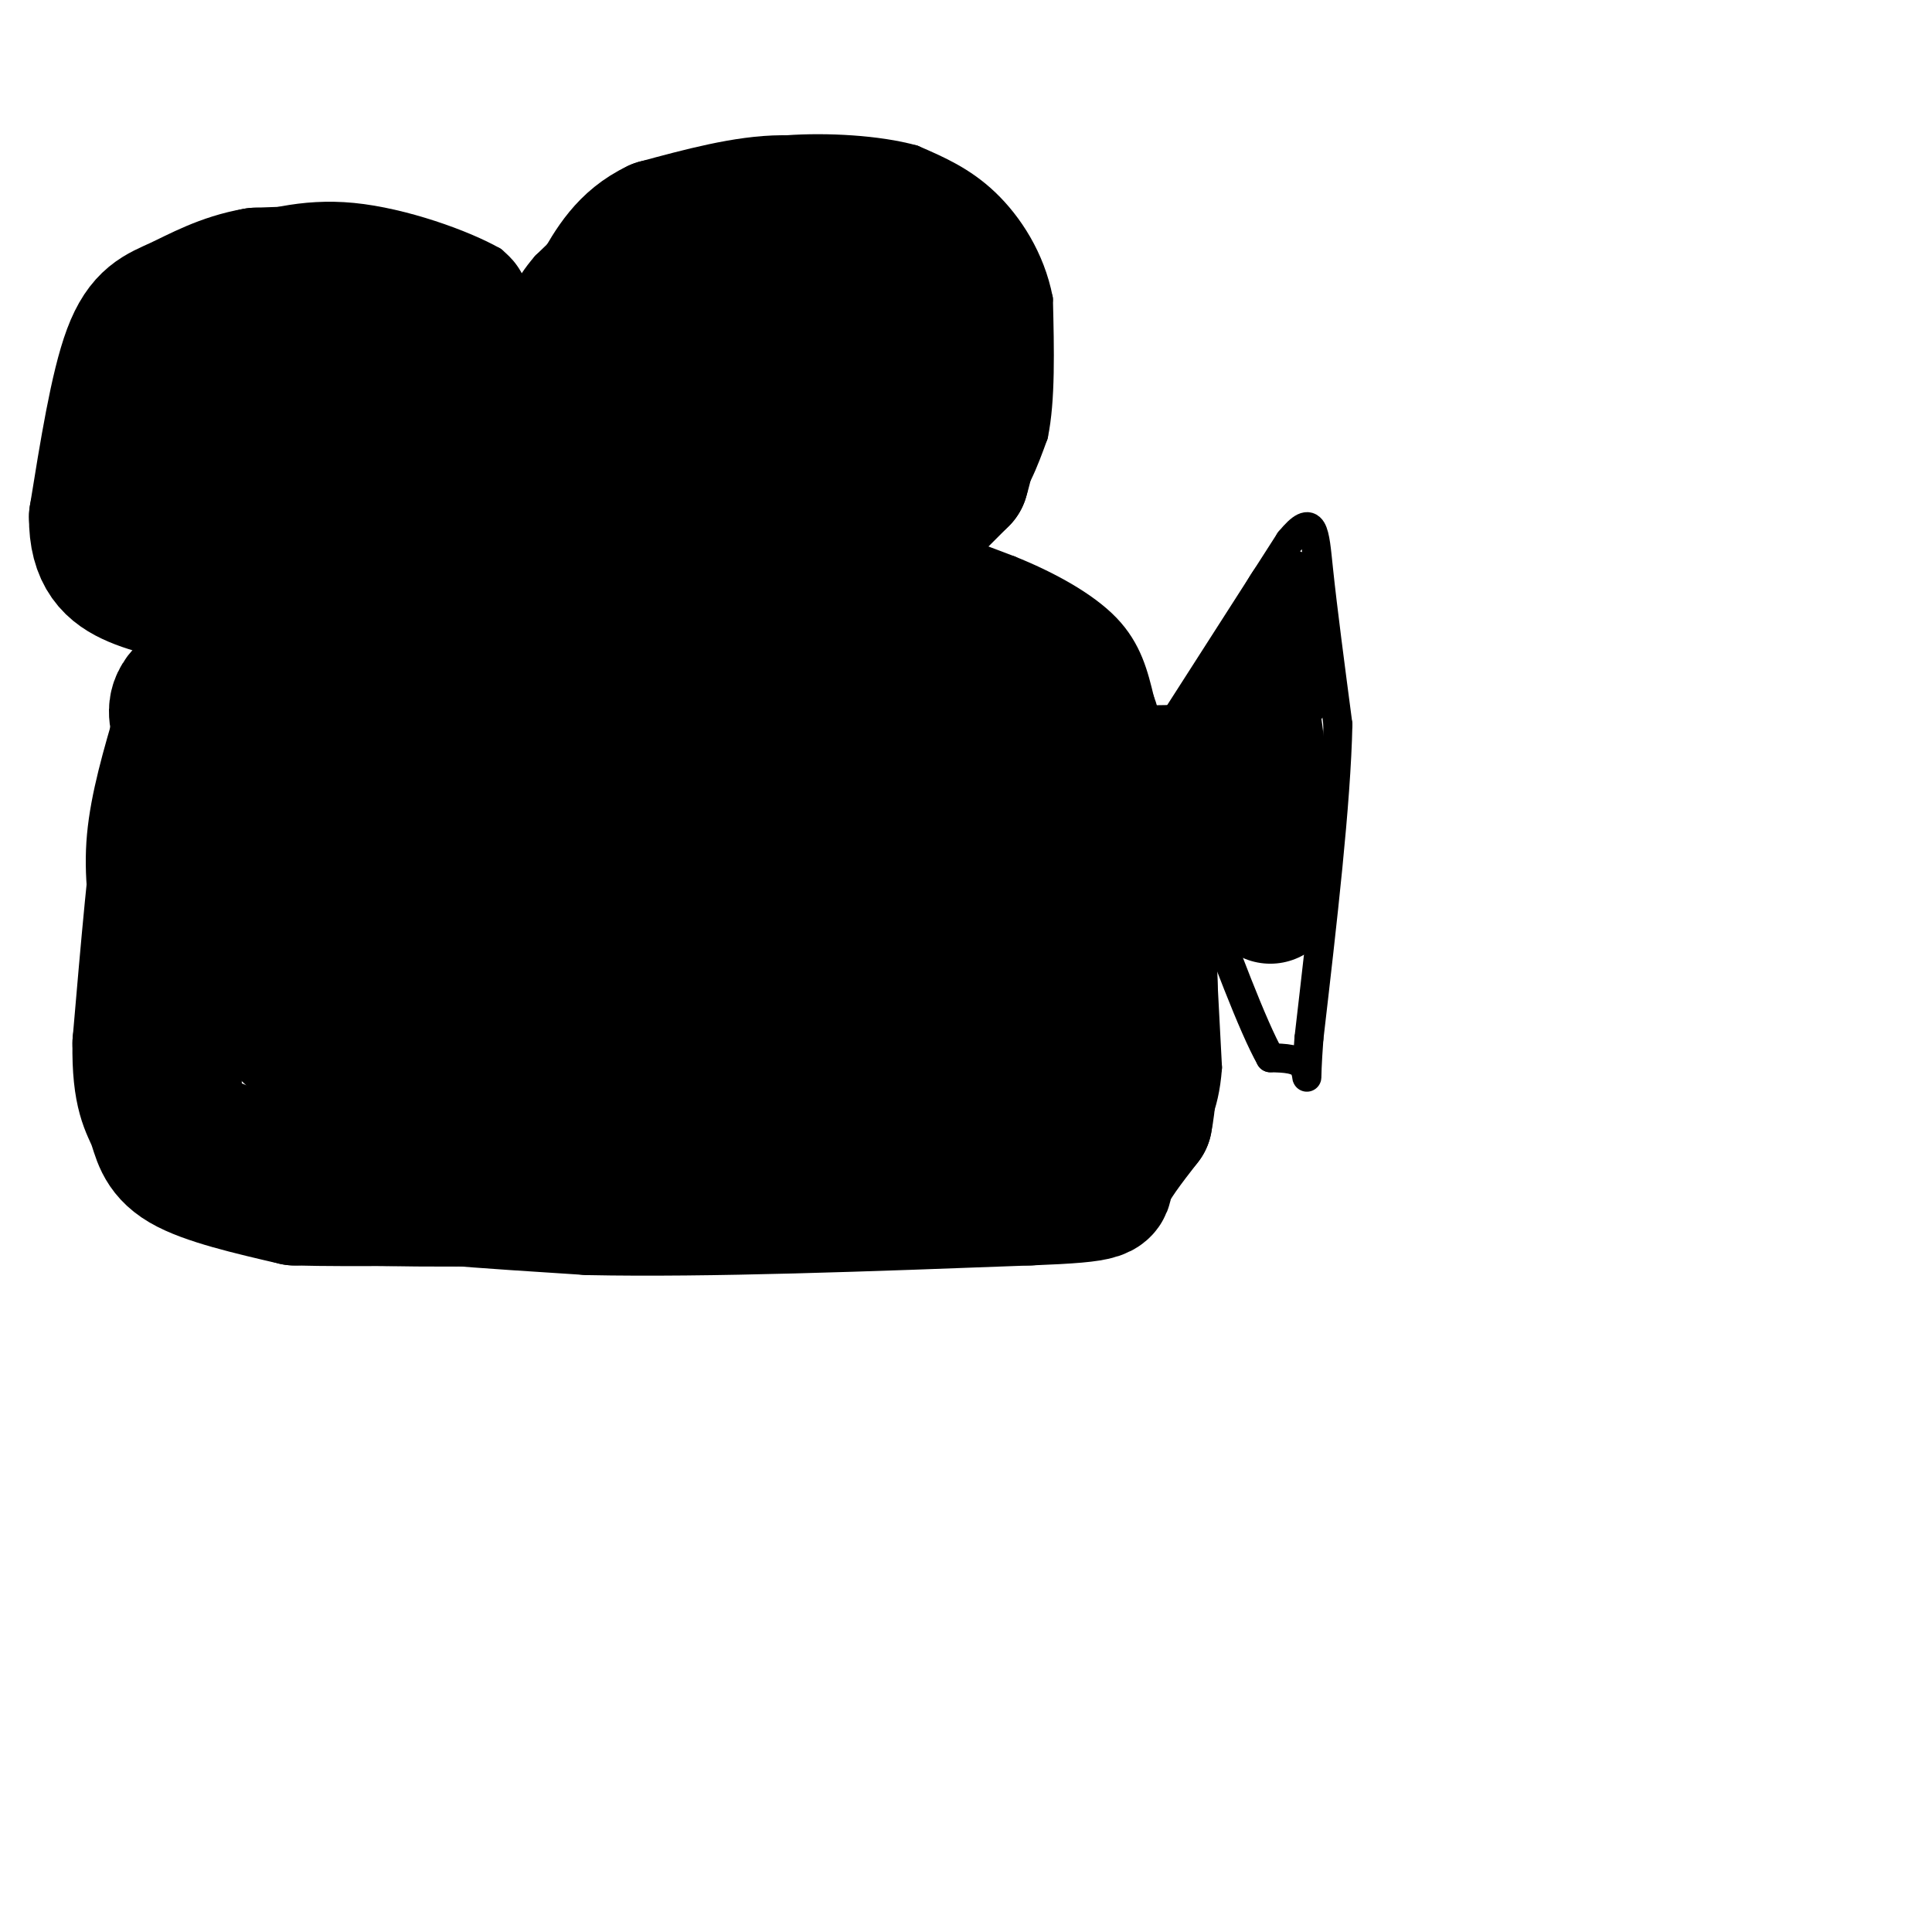 <svg viewBox='0 0 400 400' version='1.1' xmlns='http://www.w3.org/2000/svg' xmlns:xlink='http://www.w3.org/1999/xlink'><g fill='none' stroke='#000000' stroke-width='6' stroke-linecap='round' stroke-linejoin='round'><path d='M242,151c0.000,0.000 25.000,-39.000 25,-39'/><path d='M267,112c5.044,-6.156 5.156,-2.044 6,6c0.844,8.044 2.422,20.022 4,32'/><path d='M277,150c-0.333,16.167 -3.167,40.583 -6,65'/><path d='M271,215c-0.844,11.533 0.044,7.867 -1,6c-1.044,-1.867 -4.022,-1.933 -7,-2'/><path d='M263,219c-3.667,-6.500 -9.333,-21.750 -15,-37'/><path d='M248,182c-2.500,-6.000 -1.250,-2.500 0,1'/><path d='M248,183c0.333,6.500 1.167,22.250 2,38'/><path d='M250,221c-0.643,8.869 -3.250,12.042 -5,16c-1.750,3.958 -2.643,8.702 -12,12c-9.357,3.298 -27.179,5.149 -45,7'/><path d='M188,256c-31.089,2.111 -86.311,3.889 -113,3c-26.689,-0.889 -24.844,-4.444 -23,-8'/><path d='M52,251c-5.976,-2.583 -9.417,-5.042 -13,-8c-3.583,-2.958 -7.310,-6.417 -10,-14c-2.690,-7.583 -4.345,-19.292 -6,-31'/><path d='M23,198c-1.644,-9.222 -2.756,-16.778 -2,-25c0.756,-8.222 3.378,-17.111 6,-26'/><path d='M27,147c0.978,-5.822 0.422,-7.378 6,-11c5.578,-3.622 17.289,-9.311 29,-15'/><path d='M62,121c20.167,-3.667 56.083,-5.333 92,-7'/><path d='M154,114c20.400,-2.067 25.400,-3.733 32,-3c6.600,0.733 14.800,3.867 23,7'/><path d='M209,118c7.711,3.089 15.489,7.311 20,12c4.511,4.689 5.756,9.844 7,15'/><path d='M236,145c1.333,3.500 1.167,4.750 1,6'/><path d='M190,114c6.000,-2.500 12.000,-5.000 16,-9c4.000,-4.000 6.000,-9.500 8,-15'/><path d='M214,90c1.500,-7.167 1.250,-17.583 1,-28'/><path d='M215,62c-1.622,-8.400 -6.178,-15.400 -11,-20c-4.822,-4.600 -9.911,-6.800 -15,-9'/><path d='M189,33c-7.267,-2.022 -17.933,-2.578 -26,-2c-8.067,0.578 -13.533,2.289 -19,4'/><path d='M144,35c-5.578,1.333 -10.022,2.667 -15,6c-4.978,3.333 -10.489,8.667 -16,14'/><path d='M113,55c-3.911,4.489 -5.689,8.711 -7,15c-1.311,6.289 -2.156,14.644 -3,23'/><path d='M103,93c0.667,7.000 3.833,13.000 7,19'/><path d='M77,118c8.200,-3.600 16.400,-7.200 22,-10c5.600,-2.800 8.600,-4.800 10,-9c1.400,-4.200 1.200,-10.600 1,-17'/><path d='M110,82c-0.289,-6.733 -1.511,-15.067 -3,-20c-1.489,-4.933 -3.244,-6.467 -5,-8'/><path d='M102,54c-6.022,-3.422 -18.578,-7.978 -29,-9c-10.422,-1.022 -18.711,1.489 -27,4'/><path d='M46,49c-8.167,5.833 -15.083,18.417 -22,31'/><path d='M24,80c-4.024,4.833 -3.083,1.417 -3,5c0.083,3.583 -0.690,14.167 1,21c1.690,6.833 5.845,9.917 10,13'/><path d='M32,119c2.222,2.733 2.778,3.067 8,3c5.222,-0.067 15.111,-0.533 25,-1'/></g>
<g fill='none' stroke='#000000' stroke-width='28' stroke-linecap='round' stroke-linejoin='round'><path d='M257,170c0.000,0.000 0.100,0.100 0.1,0.1'/><path d='M256,162c0.000,0.000 3.000,-15.000 3,-15'/><path d='M259,147c1.167,3.833 2.583,20.917 4,38'/><path d='M263,185c0.167,3.167 -1.417,-7.917 -3,-19'/><path d='M260,166c-0.214,-4.333 0.750,-5.667 -6,-6c-6.750,-0.333 -21.214,0.333 -28,0c-6.786,-0.333 -5.893,-1.667 -5,-3'/><path d='M221,157c-2.422,-2.511 -5.978,-7.289 -6,-10c-0.022,-2.711 3.489,-3.356 7,-4'/><path d='M222,143c-1.622,-3.333 -9.178,-9.667 -16,-13c-6.822,-3.333 -12.911,-3.667 -19,-4'/><path d='M187,126c-17.833,-1.333 -52.917,-2.667 -88,-4'/><path d='M99,122c-15.244,-1.067 -9.356,-1.733 -12,0c-2.644,1.733 -13.822,5.867 -25,10'/><path d='M62,132c-8.644,3.422 -17.756,6.978 -22,10c-4.244,3.022 -3.622,5.511 -3,8'/><path d='M37,150c-1.000,8.000 -2.000,24.000 -3,40'/><path d='M34,190c-0.167,12.333 0.917,23.167 2,34'/><path d='M36,224c0.533,7.556 0.867,9.444 6,12c5.133,2.556 15.067,5.778 25,9'/><path d='M67,245c13.333,2.333 34.167,3.667 55,5'/><path d='M122,250c24.333,0.500 57.667,-0.750 91,-2'/><path d='M213,248c17.356,-0.667 15.244,-1.333 16,-4c0.756,-2.667 4.378,-7.333 8,-12'/><path d='M237,232c1.500,-7.500 1.250,-20.250 1,-33'/><path d='M238,199c0.244,-8.467 0.356,-13.133 -4,-19c-4.356,-5.867 -13.178,-12.933 -22,-20'/><path d='M212,160c-14.889,-9.156 -41.111,-22.044 -57,-28c-15.889,-5.956 -21.444,-4.978 -27,-4'/><path d='M128,128c-9.267,-0.800 -18.933,-0.800 -31,1c-12.067,1.800 -26.533,5.400 -41,9'/><path d='M56,138c-9.667,4.250 -13.333,10.375 -16,14c-2.667,3.625 -4.333,4.750 -6,15c-1.667,10.250 -3.333,29.625 -5,49'/><path d='M29,216c-0.179,10.750 1.875,13.125 3,16c1.125,2.875 1.321,6.250 6,9c4.679,2.750 13.839,4.875 23,7'/><path d='M61,248c25.333,0.667 77.167,-1.167 129,-3'/><path d='M190,245c23.738,-1.655 18.583,-4.292 19,-7c0.417,-2.708 6.405,-5.488 9,-9c2.595,-3.512 1.798,-7.756 1,-12'/><path d='M219,217c1.311,-5.022 4.089,-11.578 1,-18c-3.089,-6.422 -12.044,-12.711 -21,-19'/><path d='M199,180c-12.500,-6.500 -33.250,-13.250 -54,-20'/><path d='M145,160c-11.111,-3.867 -11.889,-3.533 -9,-4c2.889,-0.467 9.444,-1.733 16,-3'/><path d='M152,153c6.262,-0.012 13.917,1.458 13,-1c-0.917,-2.458 -10.405,-8.845 -20,-13c-9.595,-4.155 -19.298,-6.077 -29,-8'/><path d='M116,131c-12.833,2.500 -30.417,12.750 -48,23'/><path d='M68,154c-10.785,4.882 -13.746,5.587 -17,11c-3.254,5.413 -6.799,15.534 -9,20c-2.201,4.466 -3.057,3.276 0,7c3.057,3.724 10.029,12.362 17,21'/><path d='M59,213c5.548,5.524 10.917,8.833 13,11c2.083,2.167 0.881,3.190 18,5c17.119,1.810 52.560,4.405 88,7'/><path d='M178,236c17.378,0.917 16.823,-0.290 20,-2c3.177,-1.710 10.086,-3.922 14,-8c3.914,-4.078 4.833,-10.022 2,-15c-2.833,-4.978 -9.416,-8.989 -16,-13'/><path d='M198,198c-13.067,-5.133 -37.733,-11.467 -53,-19c-15.267,-7.533 -21.133,-16.267 -27,-25'/><path d='M118,154c-4.595,-4.853 -2.582,-4.486 -7,-2c-4.418,2.486 -15.266,7.093 -23,11c-7.734,3.907 -12.352,7.116 -15,10c-2.648,2.884 -3.324,5.442 -4,8'/><path d='M69,181c-0.726,3.012 -0.542,6.542 1,12c1.542,5.458 4.440,12.845 20,18c15.560,5.155 43.780,8.077 72,11'/><path d='M162,222c18.526,2.062 28.842,1.718 34,2c5.158,0.282 5.158,1.191 1,-3c-4.158,-4.191 -12.474,-13.483 -19,-18c-6.526,-4.517 -11.263,-4.258 -16,-4'/><path d='M162,199c-8.333,-0.690 -21.167,-0.417 -36,-3c-14.833,-2.583 -31.667,-8.024 -38,-11c-6.333,-2.976 -2.167,-3.488 2,-4'/><path d='M90,181c3.308,-2.242 10.577,-5.848 17,-7c6.423,-1.152 11.998,0.152 14,6c2.002,5.848 0.429,16.242 -3,24c-3.429,7.758 -8.715,12.879 -14,18'/><path d='M104,222c-5.333,6.667 -11.667,14.333 -18,22'/><path d='M86,244c-2.333,-0.500 0.833,-12.750 4,-25'/><path d='M87,116c0.000,0.000 15.000,-20.000 15,-20'/><path d='M102,96c2.000,-6.333 -0.500,-12.167 -3,-18'/><path d='M99,78c-2.333,-5.500 -6.667,-10.250 -11,-15'/><path d='M88,63c-3.089,-3.667 -5.311,-5.333 -11,-6c-5.689,-0.667 -14.844,-0.333 -24,0'/><path d='M53,57c-6.821,1.167 -11.875,4.083 -16,6c-4.125,1.917 -7.321,2.833 -10,10c-2.679,7.167 -4.839,20.583 -7,34'/><path d='M20,107c-0.067,8.000 3.267,11.000 8,13c4.733,2.000 10.867,3.000 17,4'/><path d='M45,124c5.500,0.333 10.750,-0.833 16,-2'/><path d='M61,122c3.667,-0.667 4.833,-1.333 6,-2'/><path d='M194,104c0.000,0.000 5.000,-5.000 5,-5'/><path d='M199,99c1.667,-5.333 3.333,-16.167 5,-27'/><path d='M204,72c-0.333,-7.622 -3.667,-13.178 -8,-17c-4.333,-3.822 -9.667,-5.911 -15,-8'/><path d='M181,47c-5.400,-2.578 -11.400,-5.022 -19,-5c-7.600,0.022 -16.800,2.511 -26,5'/><path d='M136,47c-6.333,3.000 -9.167,8.000 -12,13'/><path d='M124,60c-2.500,4.167 -2.750,8.083 -3,12'/><path d='M121,72c0.000,6.833 1.500,17.917 3,29'/><path d='M124,101c-0.067,5.178 -1.733,3.622 2,5c3.733,1.378 12.867,5.689 22,10'/><path d='M148,116c8.238,2.262 17.833,2.917 24,2c6.167,-0.917 8.905,-3.405 11,-6c2.095,-2.595 3.548,-5.298 5,-8'/><path d='M188,104c2.069,-2.903 4.740,-6.159 5,-12c0.260,-5.841 -1.892,-14.265 -3,-19c-1.108,-4.735 -1.174,-5.781 -4,-7c-2.826,-1.219 -8.413,-2.609 -14,-4'/><path d='M172,62c-7.404,-0.542 -18.912,0.102 -25,1c-6.088,0.898 -6.754,2.049 -8,6c-1.246,3.951 -3.070,10.700 -2,15c1.070,4.300 5.035,6.150 9,8'/><path d='M146,92c5.417,1.345 14.458,0.708 19,-1c4.542,-1.708 4.583,-4.488 4,-6c-0.583,-1.512 -1.792,-1.756 -3,-2'/><path d='M166,83c-2.308,-1.164 -6.577,-3.075 -9,-2c-2.423,1.075 -2.998,5.136 -2,9c0.998,3.864 3.571,7.533 7,9c3.429,1.467 7.715,0.734 12,0'/><path d='M174,99c0.833,-0.500 -3.083,-1.750 -7,-3'/><path d='M75,108c7.311,-8.311 14.622,-16.622 16,-23c1.378,-6.378 -3.178,-10.822 -6,-13c-2.822,-2.178 -3.911,-2.089 -5,-2'/><path d='M80,70c-4.480,-1.486 -13.180,-4.203 -21,-2c-7.820,2.203 -14.759,9.324 -19,15c-4.241,5.676 -5.783,9.907 -3,13c2.783,3.093 9.892,5.046 17,7'/><path d='M54,103c5.874,0.097 12.059,-3.159 15,-5c2.941,-1.841 2.638,-2.265 3,-5c0.362,-2.735 1.389,-7.781 -1,-10c-2.389,-2.219 -8.195,-1.609 -14,-1'/><path d='M57,82c-3.833,0.833 -6.417,3.417 -9,6'/></g>
<g fill='none' stroke='#000000' stroke-width='12' stroke-linecap='round' stroke-linejoin='round'><path d='M253,149c0.000,0.000 10.000,-25.000 10,-25'/><path d='M263,124c2.622,-5.044 4.178,-5.156 5,-3c0.822,2.156 0.911,6.578 1,11'/><path d='M269,132c0.200,5.089 0.200,12.311 0,13c-0.200,0.689 -0.600,-5.156 -1,-11'/></g>
</svg>